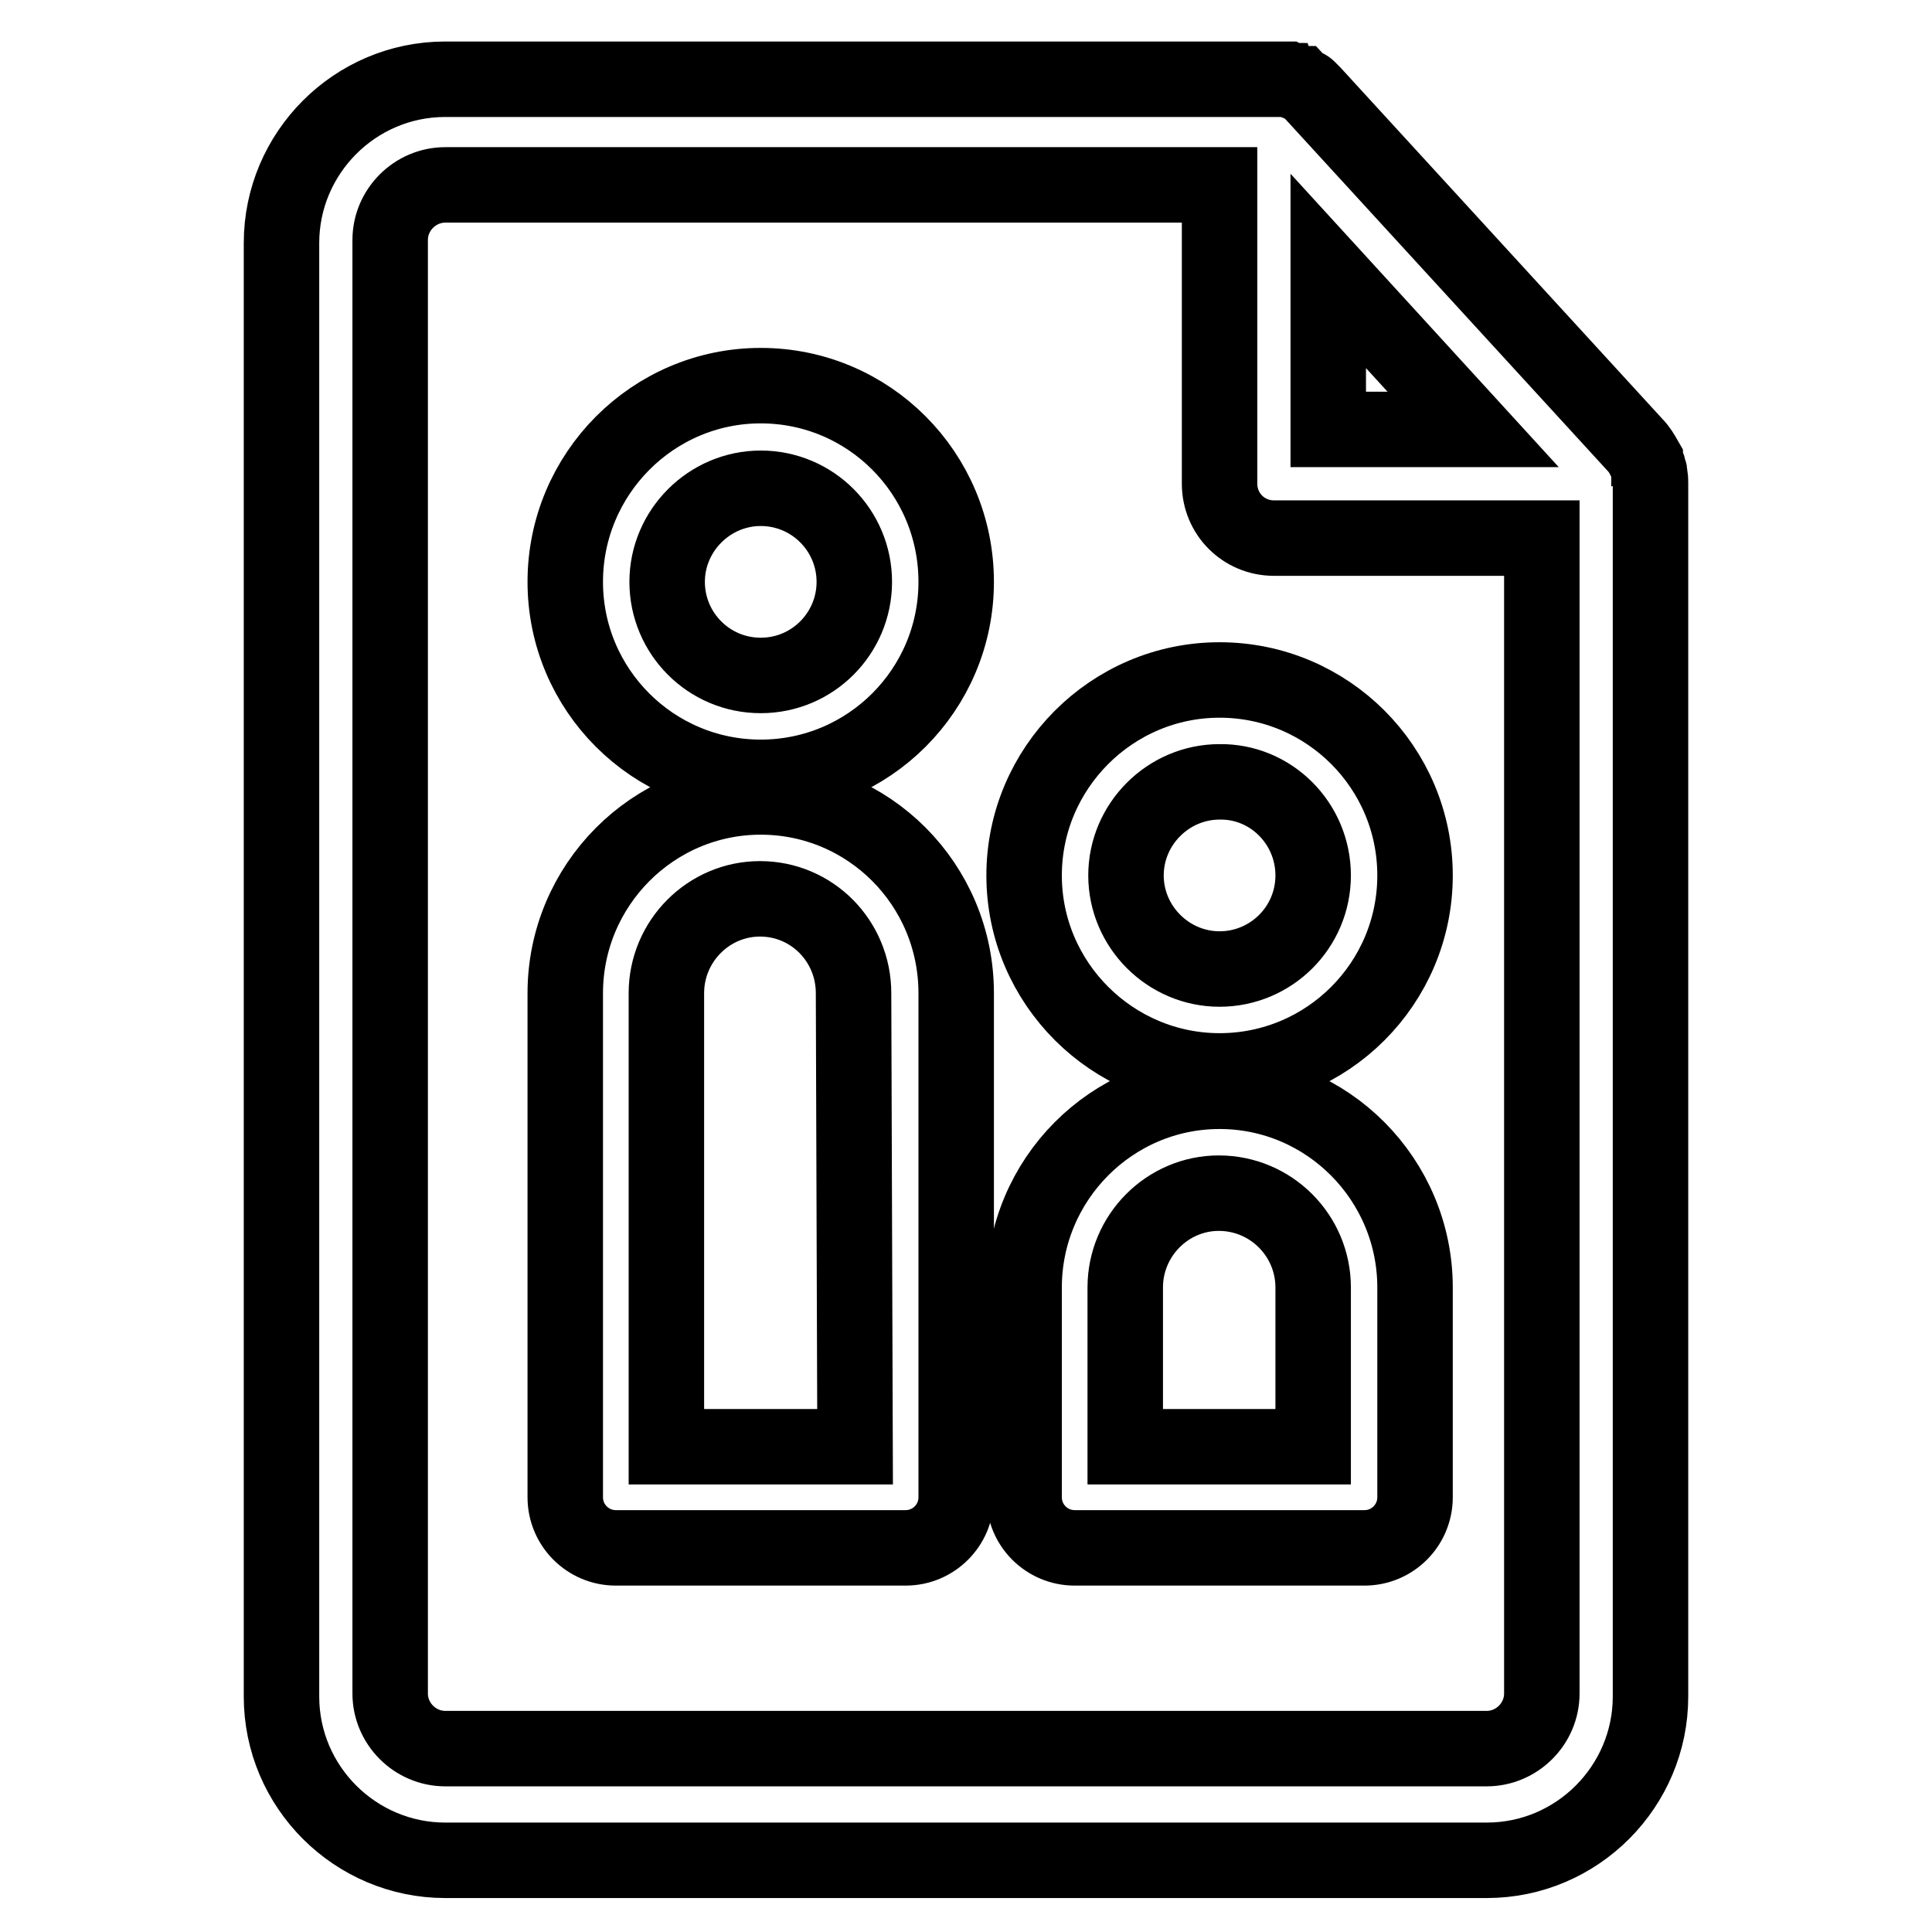 <?xml version="1.0" encoding="utf-8"?>
<!-- Svg Vector Icons : http://www.onlinewebfonts.com/icon -->
<!DOCTYPE svg PUBLIC "-//W3C//DTD SVG 1.1//EN" "http://www.w3.org/Graphics/SVG/1.1/DTD/svg11.dtd">
<svg version="1.1" xmlns="http://www.w3.org/2000/svg" xmlns:xlink="http://www.w3.org/1999/xlink" x="0px" y="0px" viewBox="0 0 256 256" enable-background="new 0 0 256 256" xml:space="preserve">
<g><g><path stroke-width="10" fill-opacity="0" stroke="#000000"  d="M218.7,63.9L218.7,63.9c0-0.3,0-0.6-0.1-0.9c0,0,0-0.1,0-0.2c0-0.1,0-0.3-0.1-0.4c0,0,0-0.1,0-0.1c-0.1-0.5-0.3-0.9-0.5-1.3c0,0,0,0,0-0.1c-0.4-0.7-0.8-1.4-1.4-2L174,12.4c0,0,0,0-0.1-0.1c-0.1-0.1-0.1-0.1-0.2-0.2c-0.1-0.1-0.1-0.1-0.2-0.2c0,0-0.1-0.1-0.2-0.2c-0.1-0.1-0.3-0.2-0.5-0.3c-0.1,0-0.1-0.1-0.2-0.1c-0.1,0-0.2-0.1-0.3-0.2c-0.1,0-0.2-0.1-0.3-0.1c-0.1,0-0.2-0.1-0.3-0.1c-0.1,0-0.2-0.1-0.3-0.1c-0.1,0-0.1,0-0.2-0.1c-0.2,0-0.4-0.1-0.6-0.2c-0.1,0-0.2,0-0.3,0c-0.1,0-0.2,0-0.3,0c-0.1,0-0.2,0-0.3,0c-0.1,0-0.2,0-0.3,0c-0.2,0-0.3,0-0.5,0c0,0,0,0-0.1,0H59c-12,0-21.7,9.8-21.7,21.7v192.6c0,12,9.8,21.7,21.7,21.7h138c12,0,21.7-9.8,21.7-21.7V64.1C218.7,64,218.7,64,218.7,63.9z M176,35.9l19.2,21H176V35.9z M204.3,224.4c0,4-3.3,7.3-7.3,7.3H59c-4,0-7.3-3.3-7.3-7.3V31.8c0-4,3.3-7.3,7.3-7.3h102.6v39.6c0,4,3.2,7.2,7.2,7.2h35.5L204.3,224.4L204.3,224.4z"/><path stroke-width="10" fill-opacity="0" stroke="#000000"  d="M100.8,51.1c-14.3,0-25.9,11.7-25.9,26S86.5,103,100.8,103c14.3,0,25.9-11.6,25.9-25.9C126.7,62.7,115.1,51.1,100.8,51.1z M100.8,89.5c-6.9,0-12.4-5.6-12.4-12.4s5.6-12.4,12.4-12.4c6.9,0,12.4,5.6,12.4,12.4S107.7,89.5,100.8,89.5z"/><path stroke-width="10" fill-opacity="0" stroke="#000000"  d="M100.8,105.6c-14.3,0-25.9,11.7-25.9,26v66.8c0,3.7,3,6.7,6.7,6.7H120c3.7,0,6.7-3,6.7-6.7v-66.8C126.7,117.2,115.1,105.6,100.8,105.6z M113.3,191.7H88.3v-60.1c0-6.9,5.6-12.5,12.4-12.5c6.9,0,12.4,5.6,12.4,12.5L113.3,191.7L113.3,191.7z"/><path stroke-width="10" fill-opacity="0" stroke="#000000"  d="M135.7,116c0,14.3,11.7,25.9,25.9,25.9c14.3,0,25.9-11.6,25.9-25.9c0-14.3-11.6-25.9-25.9-25.9C147.3,90.1,135.7,101.8,135.7,116z M174,116c0,6.9-5.6,12.4-12.4,12.4s-12.4-5.6-12.4-12.4s5.6-12.4,12.4-12.4C168.4,103.5,174,109.1,174,116z"/><path stroke-width="10" fill-opacity="0" stroke="#000000"  d="M161.6,144.6c-14.3,0-25.9,11.7-25.9,26v27.8c0,3.7,3,6.7,6.7,6.7h38.4c3.7,0,6.7-3,6.7-6.7v-27.8C187.5,156.3,175.9,144.6,161.6,144.6z M174,191.7h-24.9v-21.1c0-6.9,5.6-12.5,12.4-12.5c6.9,0,12.5,5.6,12.5,12.5L174,191.7L174,191.7z"/></g></g>
</svg>